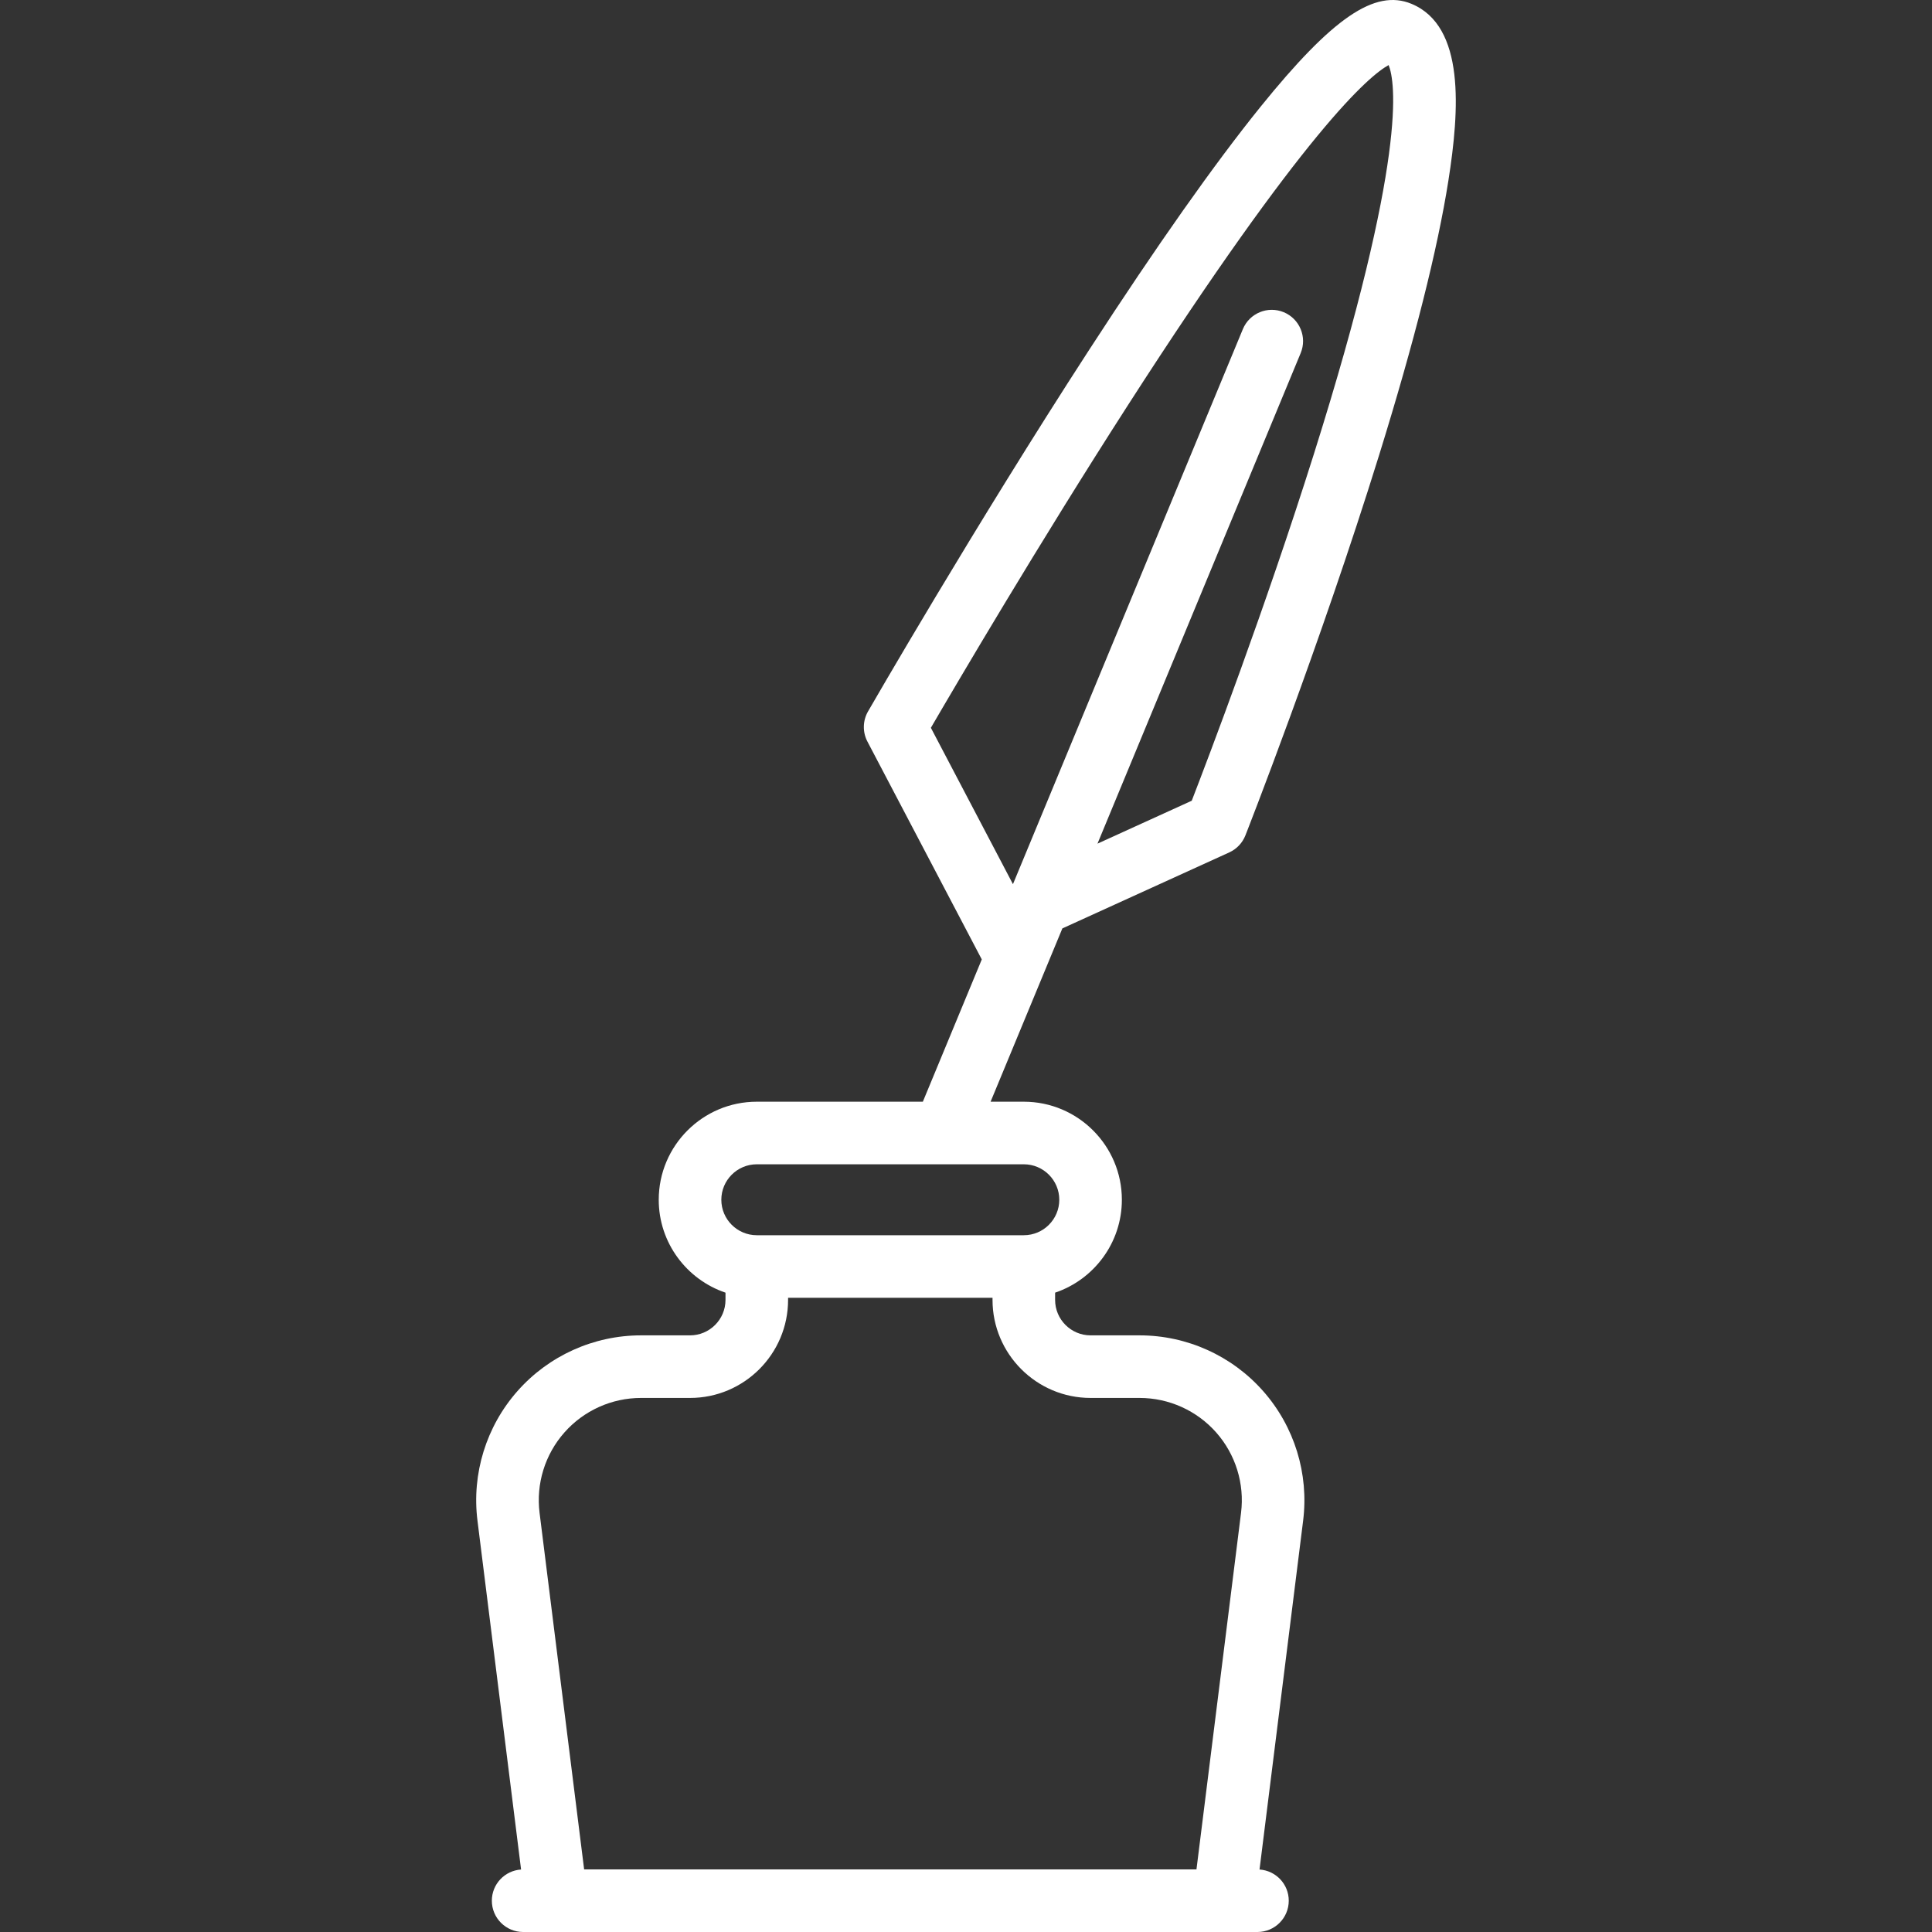 <?xml version="1.0" encoding="iso-8859-1"?>
<!-- Generator: Adobe Illustrator 19.0.0, SVG Export Plug-In . SVG Version: 6.00 Build 0)  -->
<svg xmlns="http://www.w3.org/2000/svg" xmlns:xlink="http://www.w3.org/1999/xlink" version="1.1" id="Capa_1" x="0px" y="0px" viewBox="0 0 463.052 463.052" style="enable-background:new 0 0 463.052 463.052;" xml:space="preserve" width="512px" height="512px">
<rect x="0" y="0" width="463.052" height="463.052" fill="#333333" stroke="none"/>
<path d="M338.296,0.917c-8.757-3.628-18.897,3.29-36.167,24.665c-11.032,13.655-24.846,33.246-41.058,58.228  c-27.472,42.333-52.777,86.265-53.029,86.704c-1.28,2.226-1.333,4.952-0.139,7.225l27.406,52.213l-14.125,34.1h-39.8  c-12.958,0-23.5,10.542-23.5,23.5c0,10.336,6.71,19.128,16,22.266v1.734c0,4.687-3.813,8.5-8.5,8.5h-11.751  c-11.325,0-22.118,4.869-29.613,13.359c-7.494,8.49-10.987,19.804-9.582,31.041l10.453,83.625c-3.911,0.255-7.007,3.499-7.007,7.475  c0,4.142,3.358,7.5,7.5,7.5h176c4.142,0,7.5-3.358,7.5-7.5c0-3.976-3.096-7.22-7.007-7.475l10.453-83.625  c1.405-11.237-2.088-22.551-9.583-31.041c-7.495-8.49-18.288-13.359-29.612-13.359h-11.751c-4.687,0-8.5-3.813-8.5-8.5v-1.734  c9.29-3.138,16-11.93,16-22.266c0-12.958-10.542-23.5-23.5-23.5h-7.964l17.204-41.534l39.999-18.215  c1.77-0.806,3.157-2.267,3.87-4.076c0.177-0.449,17.865-45.455,32.072-91.228c8.403-27.074,13.982-49.189,16.582-65.73  C349.805,26.358,351.201,6.263,338.296,0.917z M261.384,335.052h11.751c7.024,0,13.718,3.02,18.367,8.286  c4.649,5.266,6.815,12.284,5.944,19.253l-10.683,85.461H140.004l-10.683-85.461c-0.871-6.97,1.295-13.987,5.943-19.253  c4.649-5.266,11.343-8.286,18.368-8.286h11.751c12.958,0,23.5-10.542,23.5-23.5v-0.5h49v0.5  C237.884,324.51,248.426,335.052,261.384,335.052z M253.884,287.552c0,4.687-3.813,8.5-8.5,8.5h-64c-4.687,0-8.5-3.813-8.5-8.5  s3.813-8.5,8.5-8.5h64C250.071,279.052,253.884,282.865,253.884,287.552z M314.897,108.841  c-11.723,37.18-25.36,72.973-29.266,83.074l-22.593,10.288L311.74,84.627c1.585-3.827-0.232-8.214-4.059-9.799  c-3.827-1.584-8.214,0.232-9.799,4.059L242.78,211.913l-19.672-37.479c6.236-10.711,25.768-43.95,47.207-77.29  c42.457-66.023,57.878-79.014,62.506-81.548C334.414,19.55,337.407,37.451,314.897,108.841z" fill="#FFFFFF"/>
<g>
</g>
<g>
</g>
<g>
</g>
<g>
</g>
<g>
</g>
<g>
</g>
<g>
</g>
<g>
</g>
<g>
</g>
<g>
</g>
<g>
</g>
<g>
</g>
<g>
</g>
<g>
</g>
<g>
</g>
</svg>
